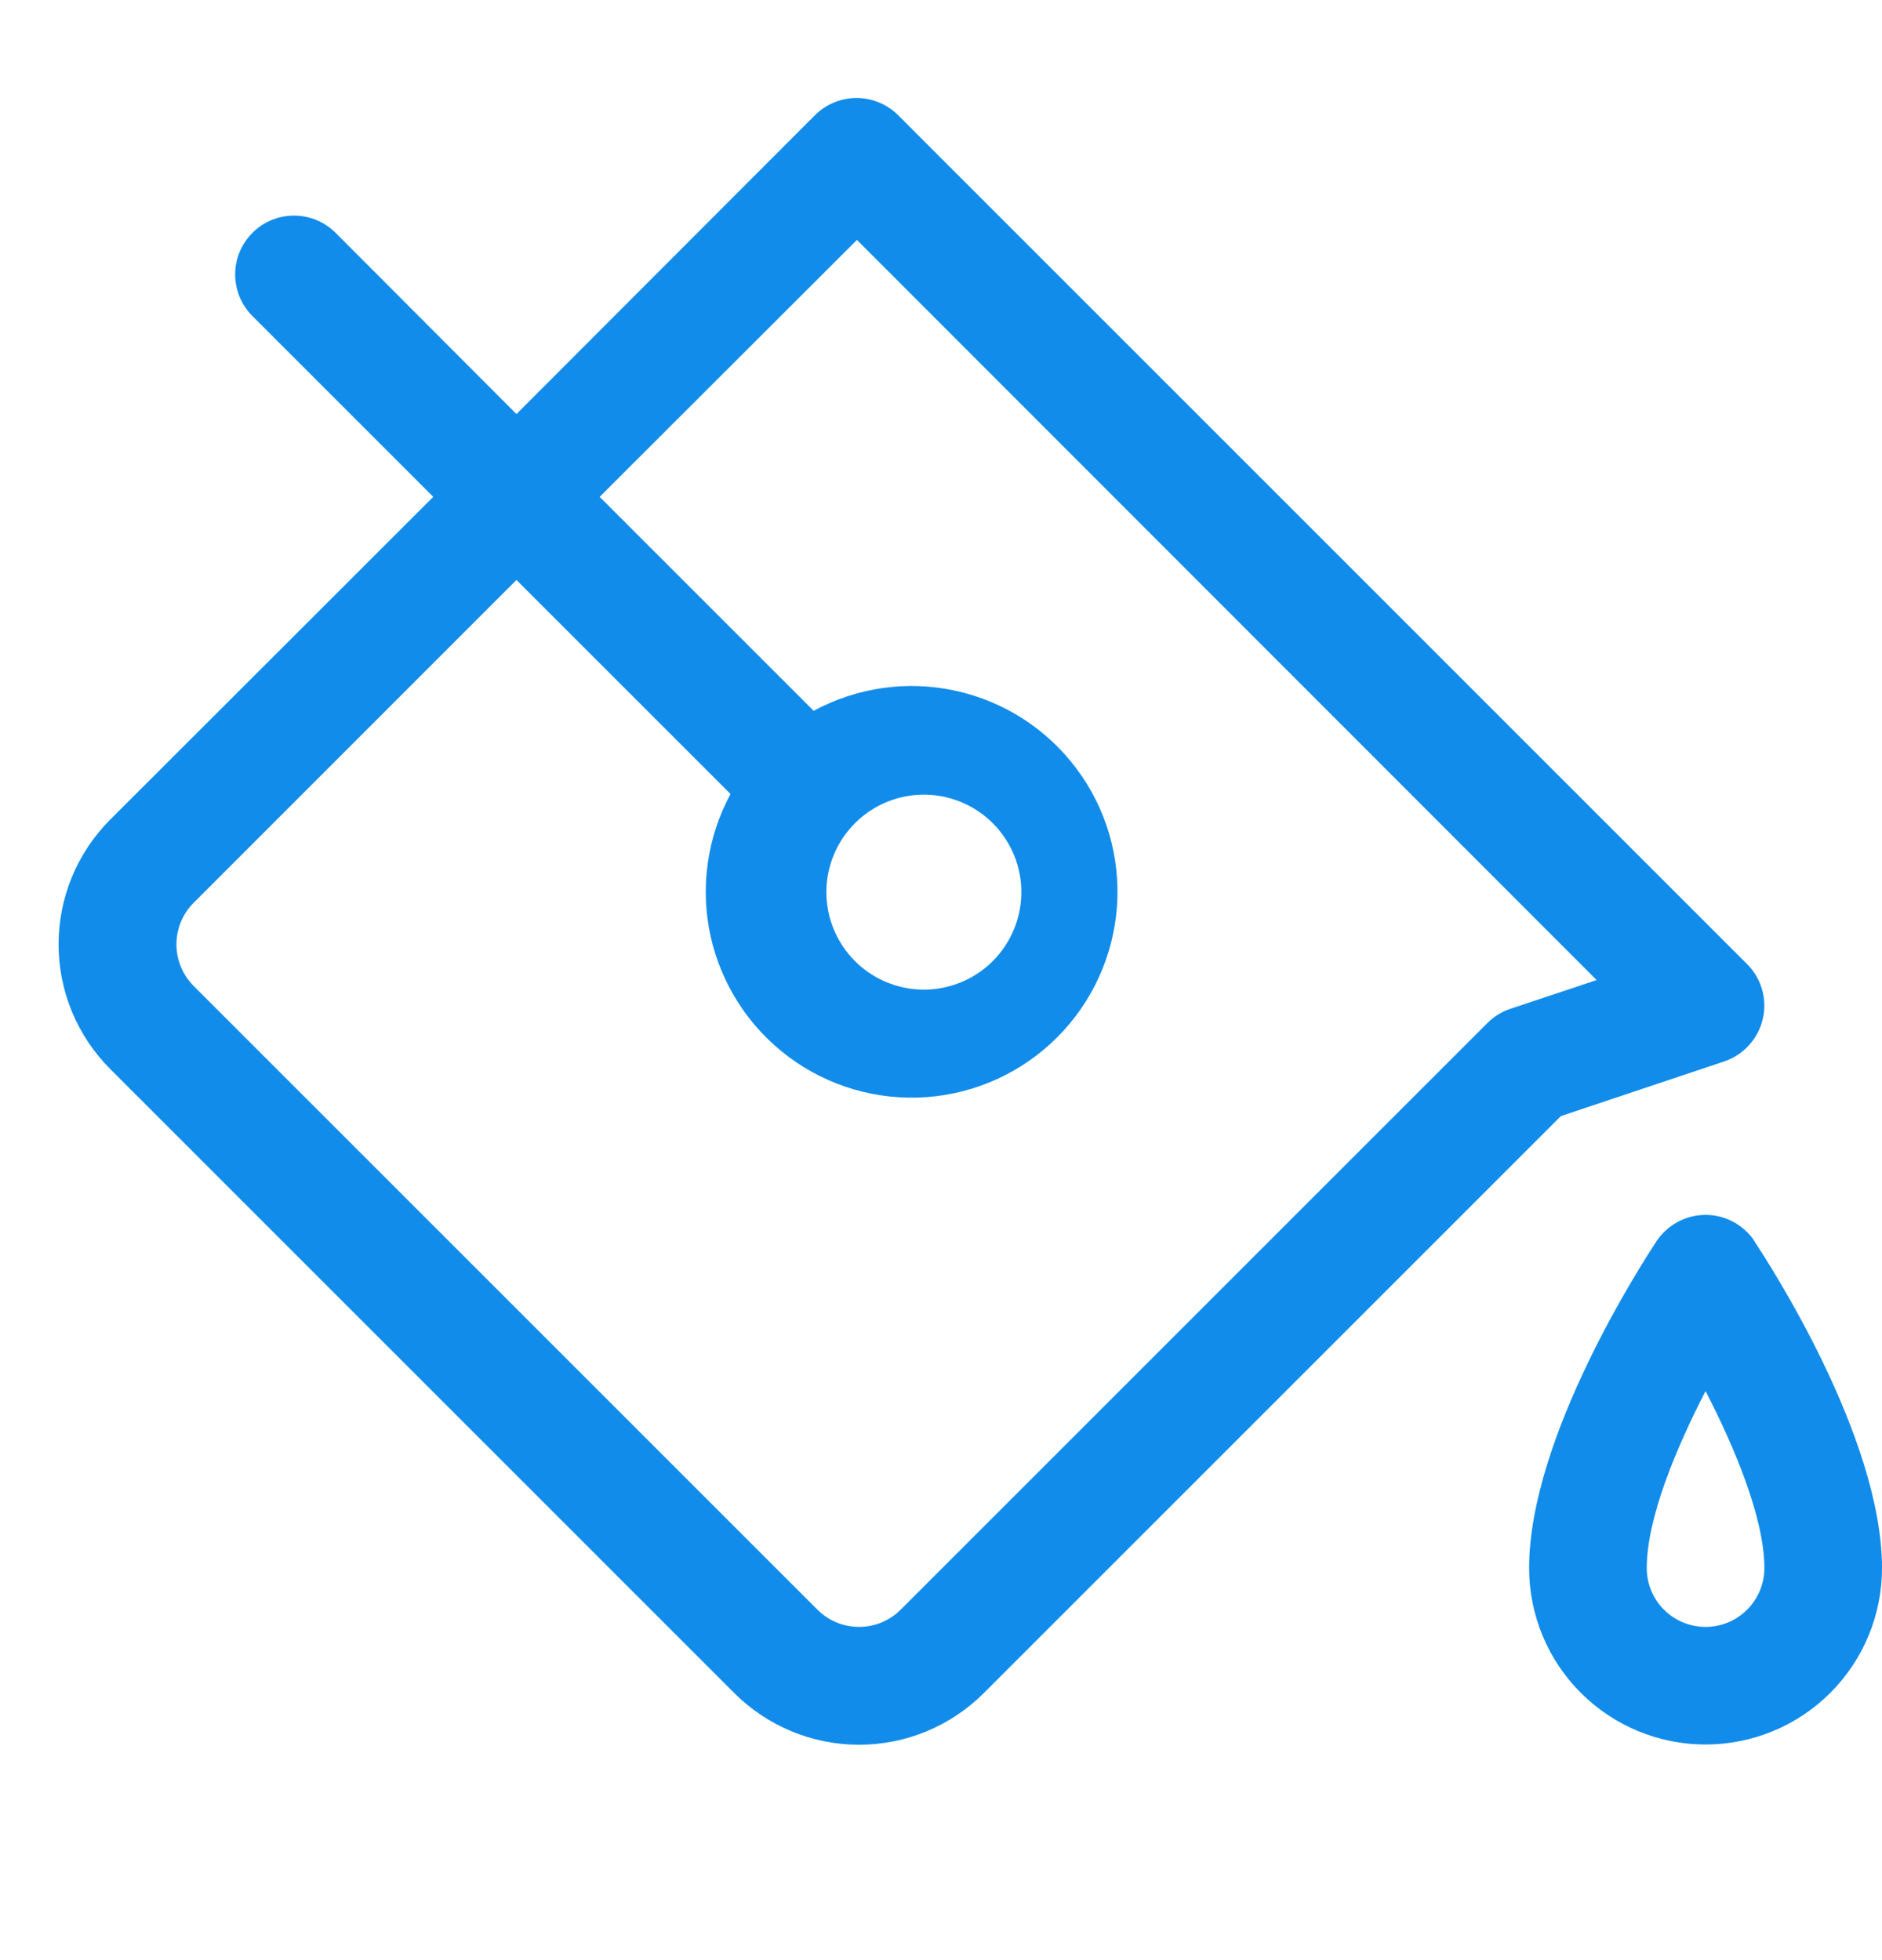 <svg width="24" height="25" viewBox="0 0 24 25" fill="none" xmlns="http://www.w3.org/2000/svg">
<path d="M21.987 13.538C22.108 13.497 22.217 13.427 22.303 13.332C22.389 13.238 22.45 13.123 22.479 12.999C22.509 12.875 22.506 12.745 22.471 12.622C22.436 12.499 22.371 12.387 22.28 12.297L11.453 1.469C11.313 1.329 11.122 1.25 10.923 1.25C10.724 1.25 10.534 1.329 10.393 1.469L6.586 5.281L4.279 2.969C4.139 2.829 3.948 2.75 3.749 2.75C3.55 2.75 3.359 2.829 3.219 2.97C3.078 3.111 2.999 3.301 2.999 3.5C2.999 3.699 3.078 3.89 3.219 4.031L5.525 6.337L1.406 10.453C0.984 10.875 0.747 11.448 0.747 12.044C0.747 12.641 0.984 13.213 1.406 13.635L9.364 21.594C9.786 22.016 10.359 22.253 10.955 22.253C11.552 22.253 12.124 22.016 12.546 21.594L19.905 14.235L21.987 13.538ZM18.969 13.047L11.485 20.531C11.345 20.671 11.154 20.75 10.955 20.75C10.756 20.75 10.565 20.671 10.425 20.531L2.469 12.575C2.329 12.434 2.25 12.244 2.25 12.045C2.25 11.846 2.329 11.655 2.469 11.515L6.586 7.397L9.316 10.127C9.016 10.682 8.926 11.326 9.062 11.942C9.199 12.557 9.552 13.103 10.058 13.48C10.563 13.857 11.188 14.039 11.817 13.993C12.445 13.947 13.037 13.676 13.482 13.23C13.928 12.784 14.198 12.192 14.244 11.563C14.289 10.934 14.107 10.31 13.729 9.805C13.352 9.3 12.806 8.947 12.19 8.811C11.575 8.675 10.931 8.766 10.376 9.066L7.647 6.337L10.928 3.06L20.361 12.5L19.263 12.866C19.152 12.903 19.052 12.964 18.969 13.047ZM10.829 10.58C11.04 10.328 11.344 10.169 11.672 10.14C12 10.111 12.326 10.214 12.579 10.425C12.831 10.636 12.99 10.939 13.02 11.267C13.049 11.595 12.947 11.921 12.736 12.175C12.526 12.428 12.223 12.586 11.895 12.617C11.567 12.647 11.24 12.545 10.987 12.335C10.734 12.124 10.574 11.822 10.544 11.494C10.513 11.166 10.614 10.839 10.824 10.586C10.824 10.586 10.829 10.581 10.829 10.58ZM22.374 15.83C22.306 15.727 22.213 15.643 22.104 15.584C21.995 15.526 21.873 15.495 21.75 15.495C21.626 15.495 21.505 15.526 21.396 15.584C21.287 15.643 21.194 15.727 21.125 15.83C20.959 16.084 19.5 18.321 19.5 20C19.5 20.597 19.737 21.169 20.159 21.591C20.581 22.013 21.153 22.25 21.75 22.25C22.346 22.25 22.919 22.013 23.341 21.591C23.763 21.169 24 20.597 24 20C24 18.321 22.54 16.084 22.374 15.834V15.83ZM21.75 20.75C21.551 20.75 21.36 20.671 21.219 20.53C21.079 20.39 21 20.199 21 20C21 19.363 21.375 18.47 21.75 17.742C22.125 18.47 22.5 19.368 22.5 20C22.5 20.199 22.421 20.39 22.28 20.53C22.14 20.671 21.949 20.75 21.75 20.75Z" fill="#128CEA"/>
</svg>
